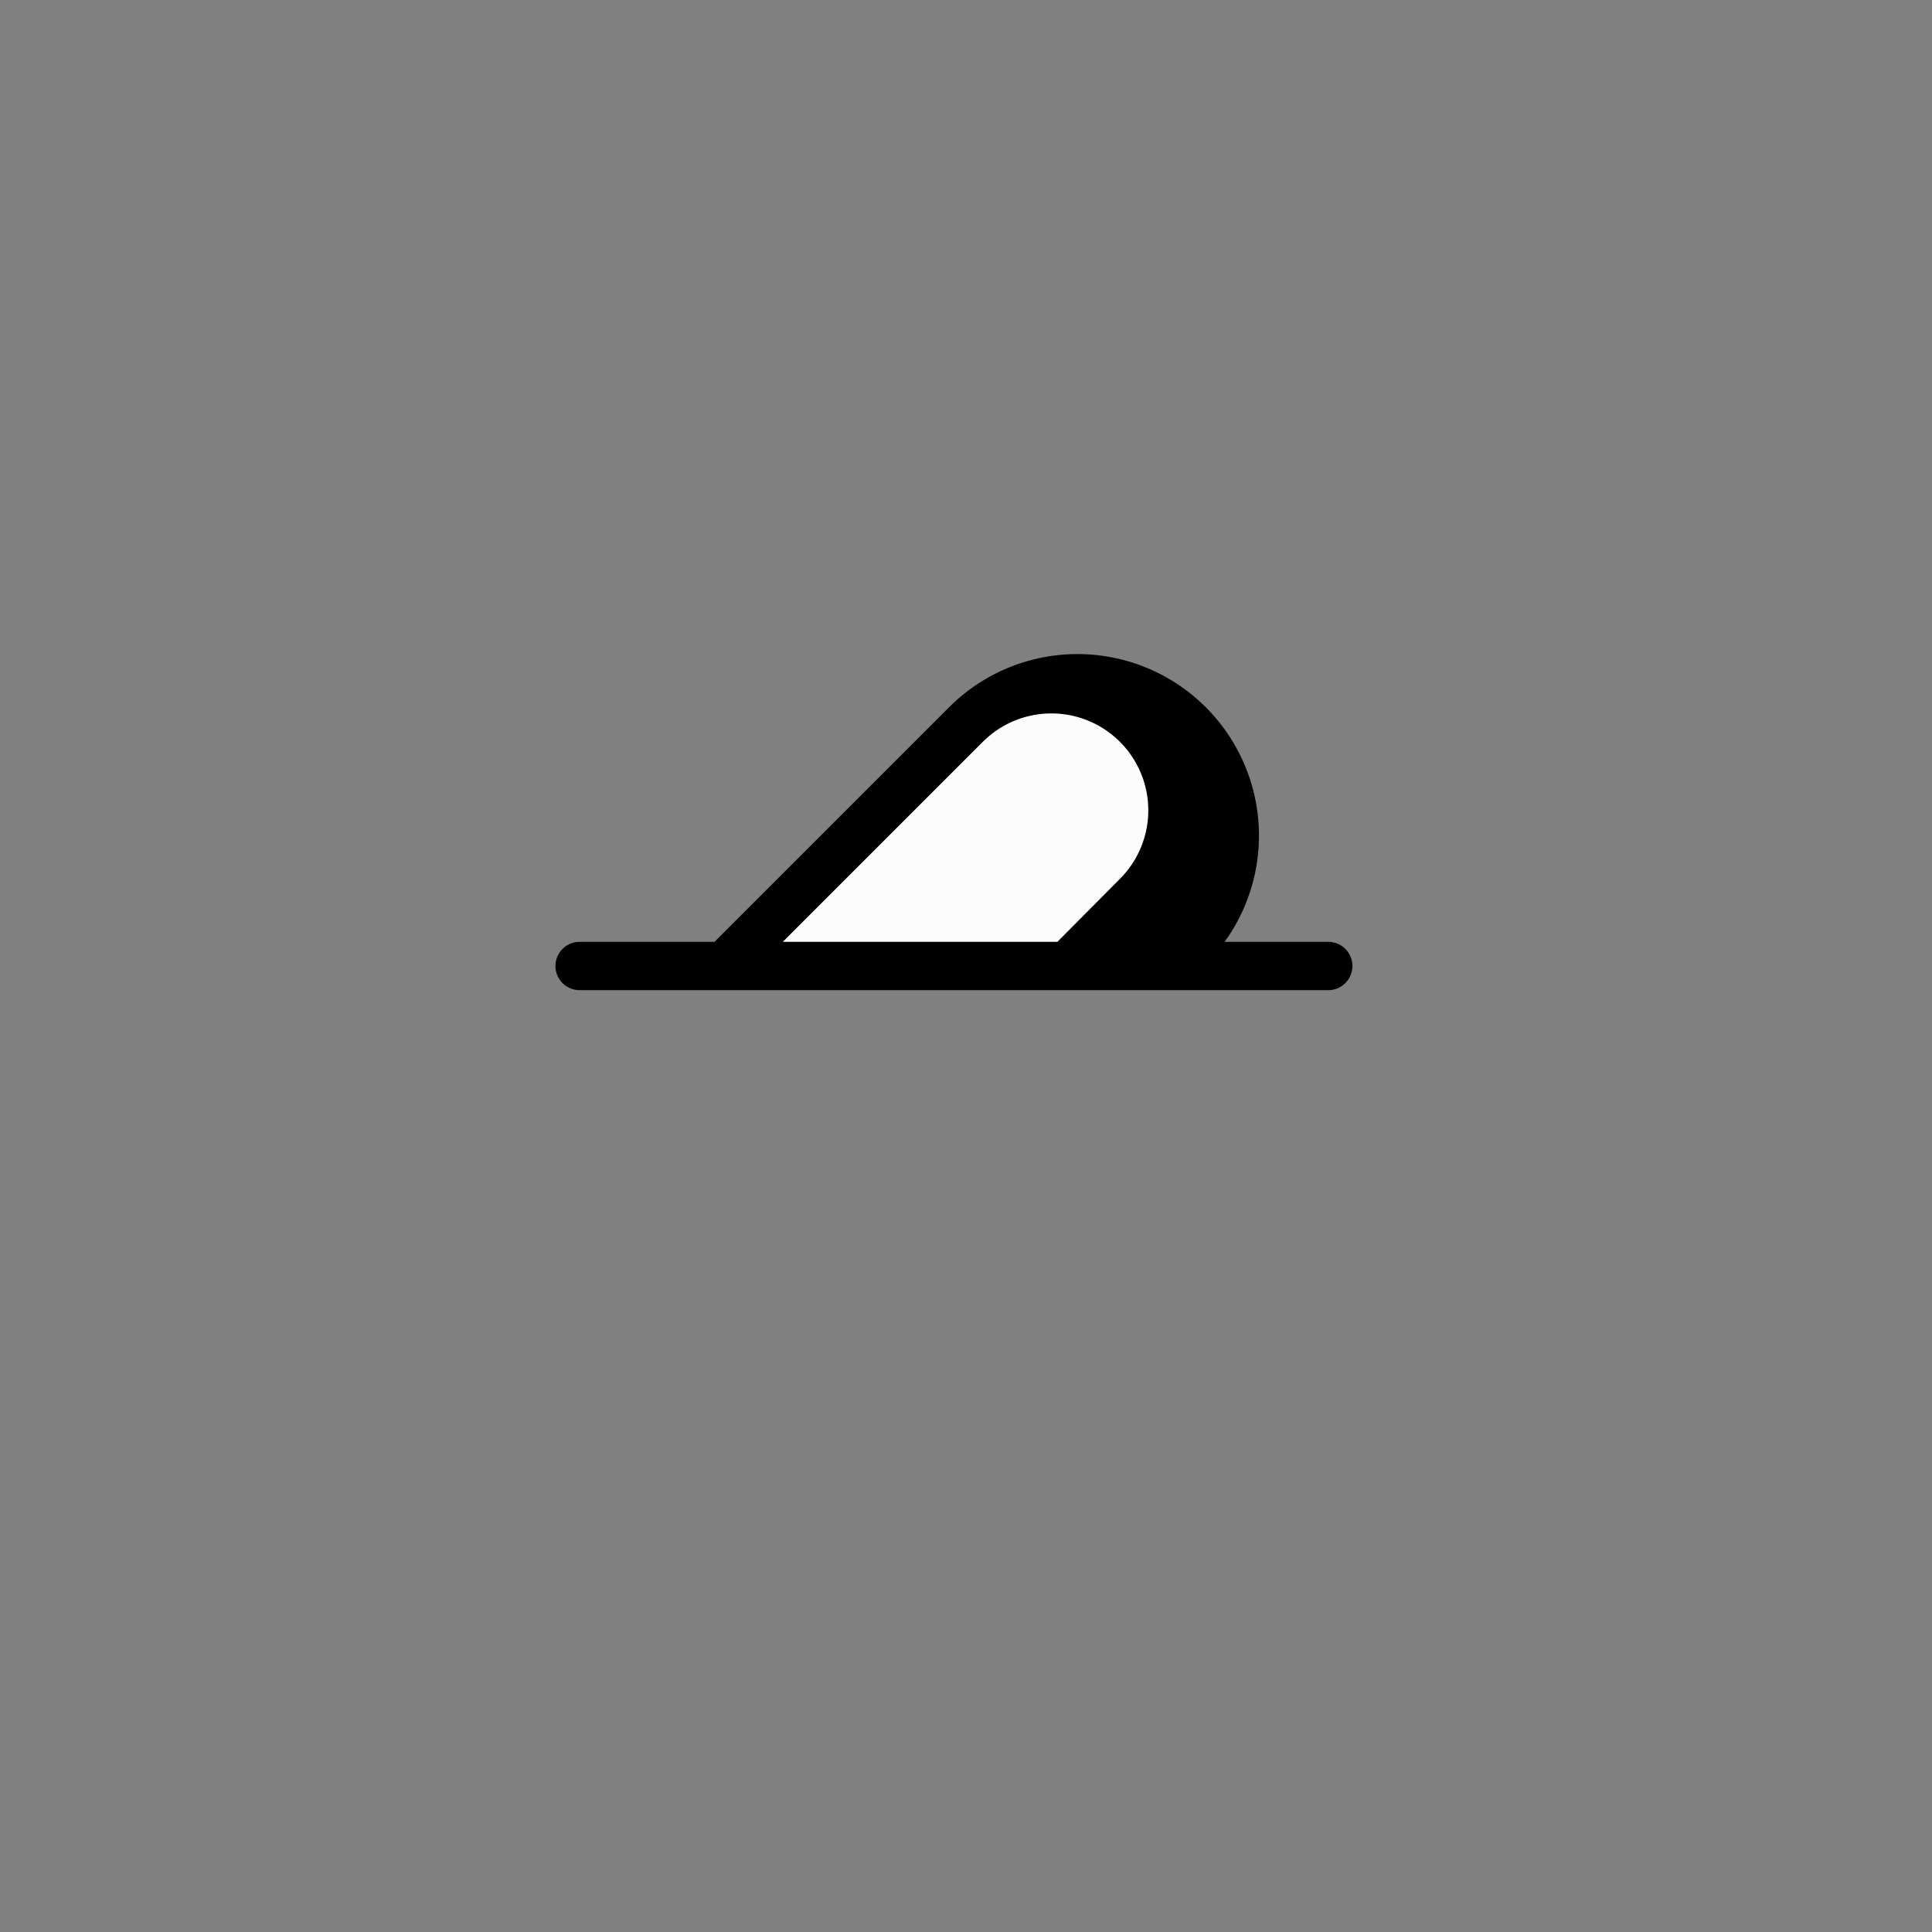 <svg xmlns="http://www.w3.org/2000/svg" width="800" height="800">
<rect width="100%" height="100%" fill="#808080" stroke="none"/>
<g fill="none"
   transform="matrix(1,0,0,-1,400,400)"
   stroke-width="10"
   stroke-linejoin="round"
   stroke-linecap="round">

<!--              -->
<!-- SIGNATUR L10 -->
<!-- ============ -->

<!-- FINDLING -->

<g id="findling">

<!-- Fllung -->

<path d=
  "
    M -100,0
    L 0,100
    A 50 50 0 0 0 70.70,28.90
    L 42,0
    L -100,0
  "
  stroke-width="1"
  stroke="black"
  fill="#fcfcfc" zx="0" zy="50"
/>

<!-- Umriss -->

<path d=
  "
    M -160,0
    L 150,-0
    L -100,0
    L 0,100
    A 50 50 0 0 0 70.70,28.90
    L 42,0
    M 0,100
    A 57.5 57.5 0 0 0 81.50,18.45
    L 63,0
    M 0,100
    A 65 65 0 0 0 92.30,8.00
    L 84,0
  "
  stroke-width="20"
  stroke="black"
/>

</g>

<!-- ENDE FINDLING -->

</g>

</svg>